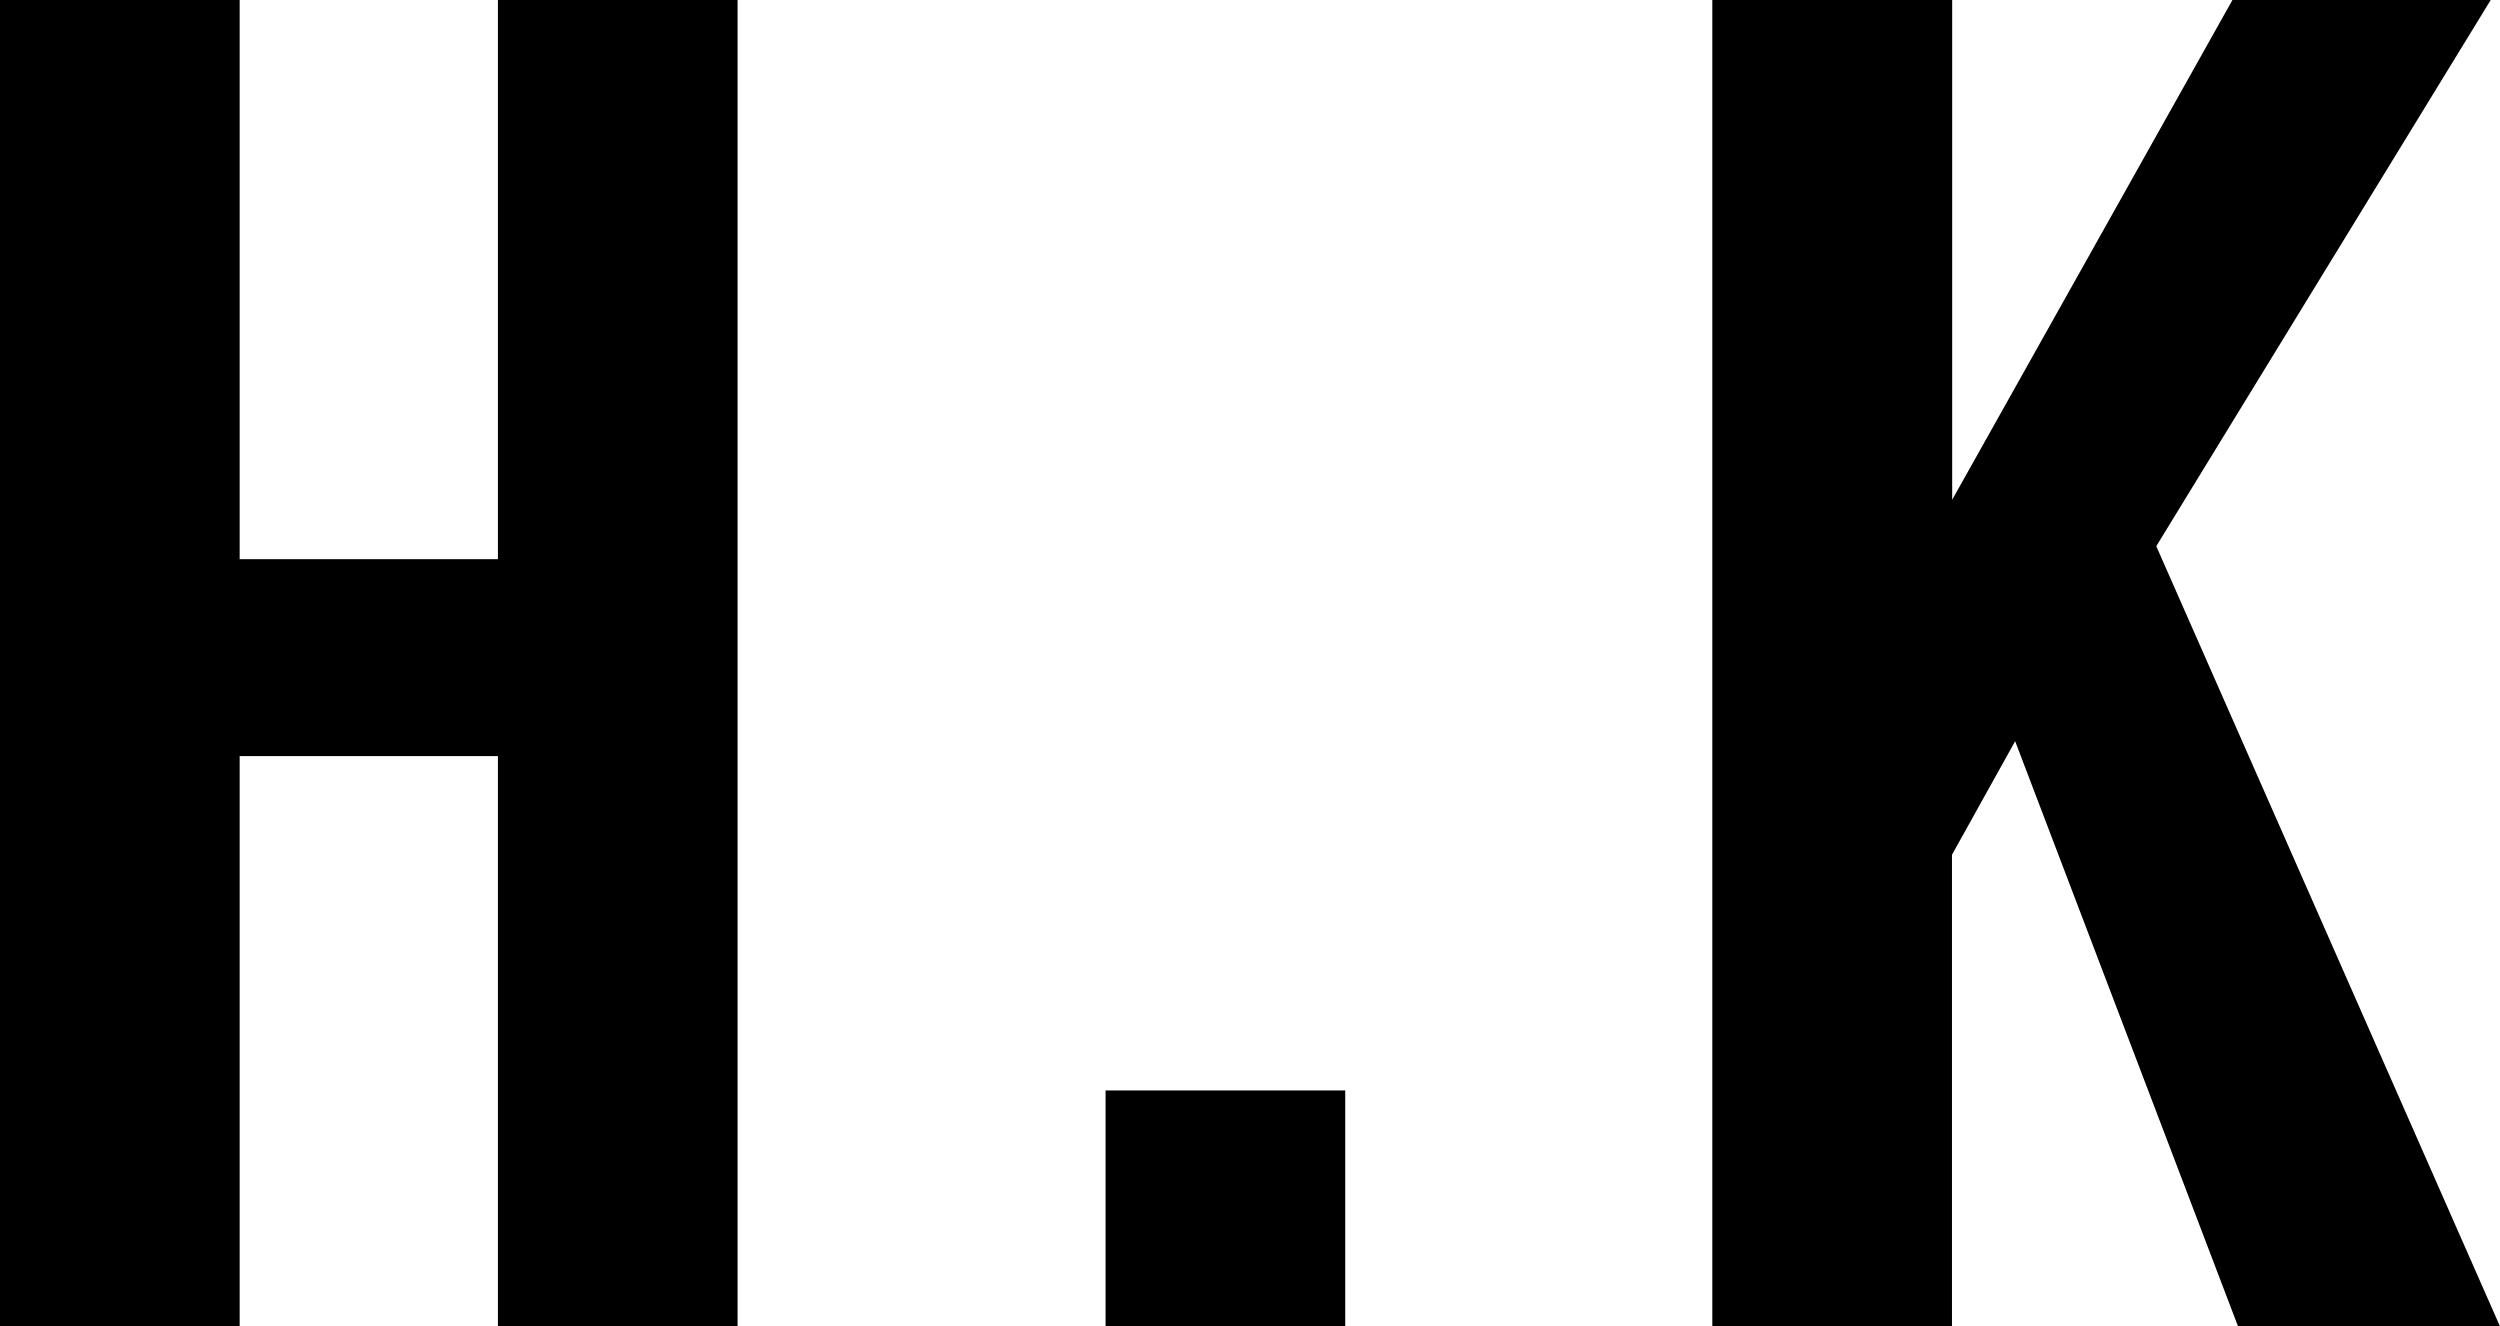 <svg xmlns="http://www.w3.org/2000/svg" width="35.217" height="18.685" viewBox="0 0 35.217 18.685"><g id="レイヤー_2" data-name="レイヤー 2"><g id="レイヤー_1-2" data-name="レイヤー 1"><path d="M0,0H3.376V7.877H7.014V0H10.39V18.685H7.014V10.651H3.376v8.034H0Z"/><path d="M15.574,15.361H18.95v3.324H15.574Z"/><path d="M24.121,0H27.5V7.04L31.448,0h3.638L30.375,7.694l4.842,10.991h-3.69l-3.14-8.244-.89,1.6v6.647H24.121Z"/></g></g></svg>